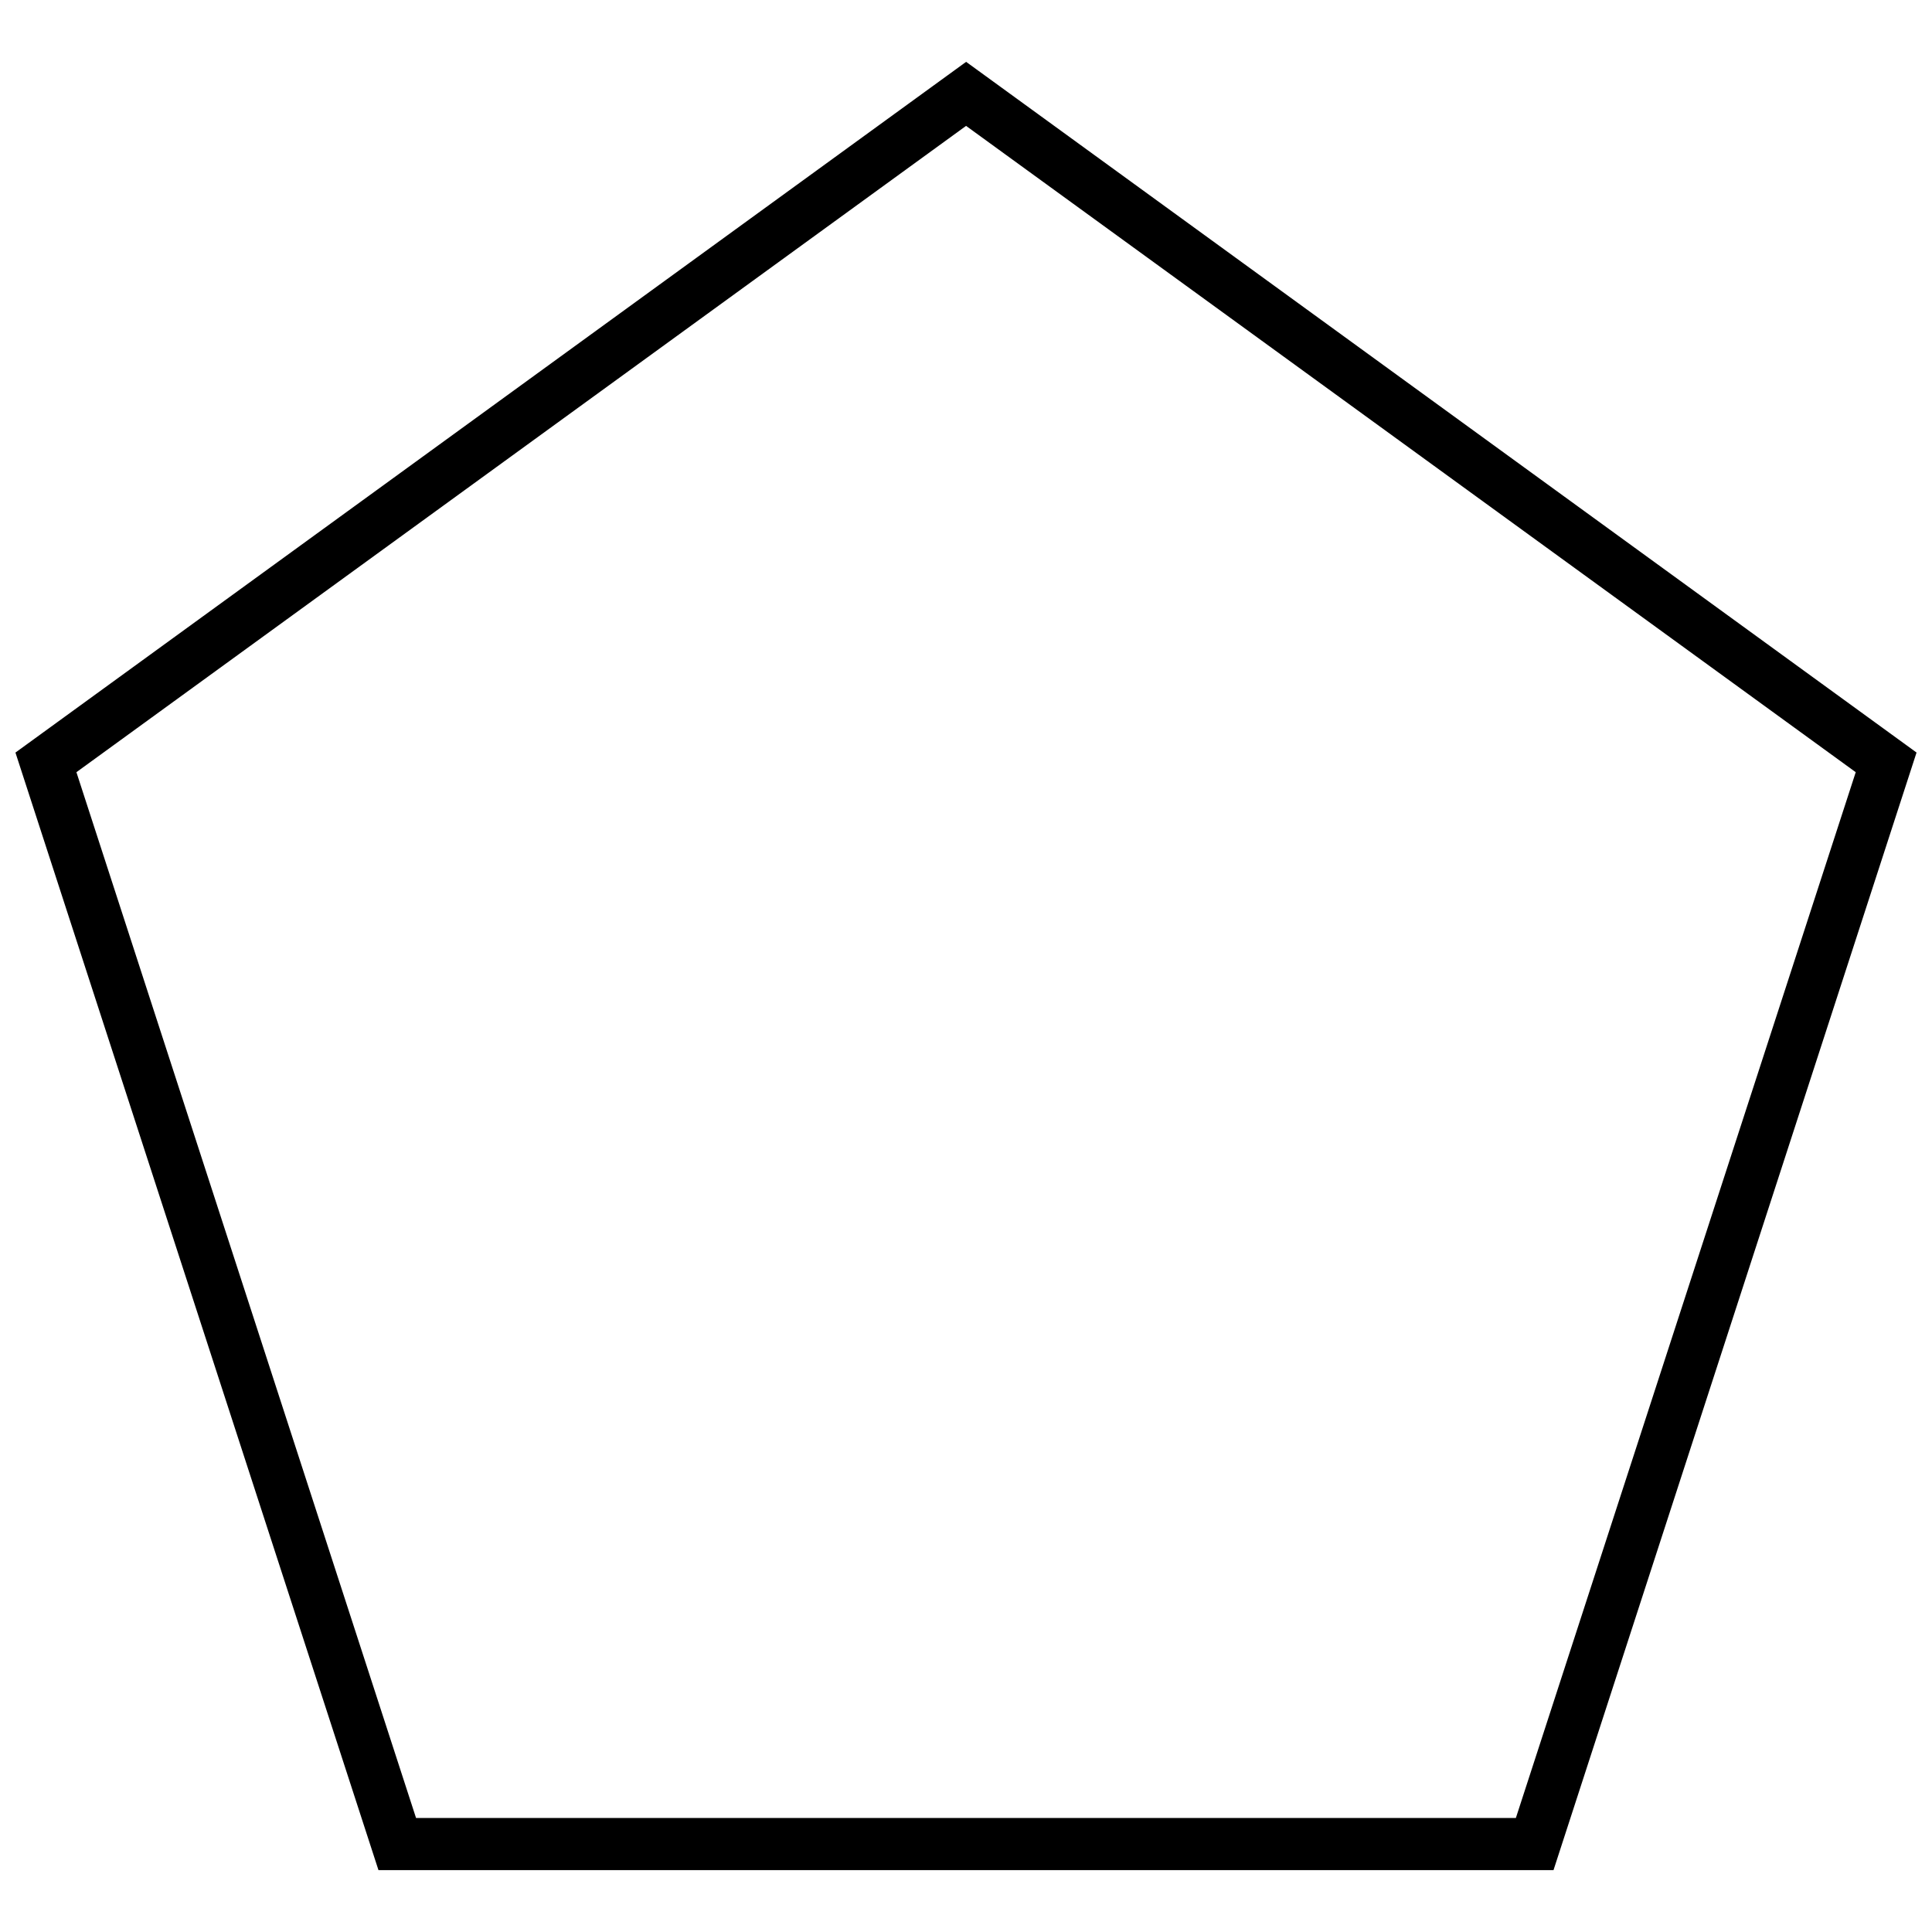 <?xml version="1.0" encoding="UTF-8"?>
<!-- Uploaded to: ICON Repo, www.svgrepo.com, Generator: ICON Repo Mixer Tools -->
<svg width="800px" height="800px" version="1.1" viewBox="144 144 512 512" xmlns="http://www.w3.org/2000/svg">
 <defs>
  <clipPath id="a">
   <path d="m148.09 160h503.81v480h-503.81z"/>
  </clipPath>
 </defs>
 <g clip-path="url(#a)">
  <path d="m651.9 343.44-96.203 296.16h-311.4l-96.203-296.16 251.94-183.05 251.88 183.05zm-251.88-166.08-235.77 171.28 90.008 277.15h291.46l90.07-277.15-235.77-171.28z" fill-rule="evenodd"/>
 </g>
</svg>